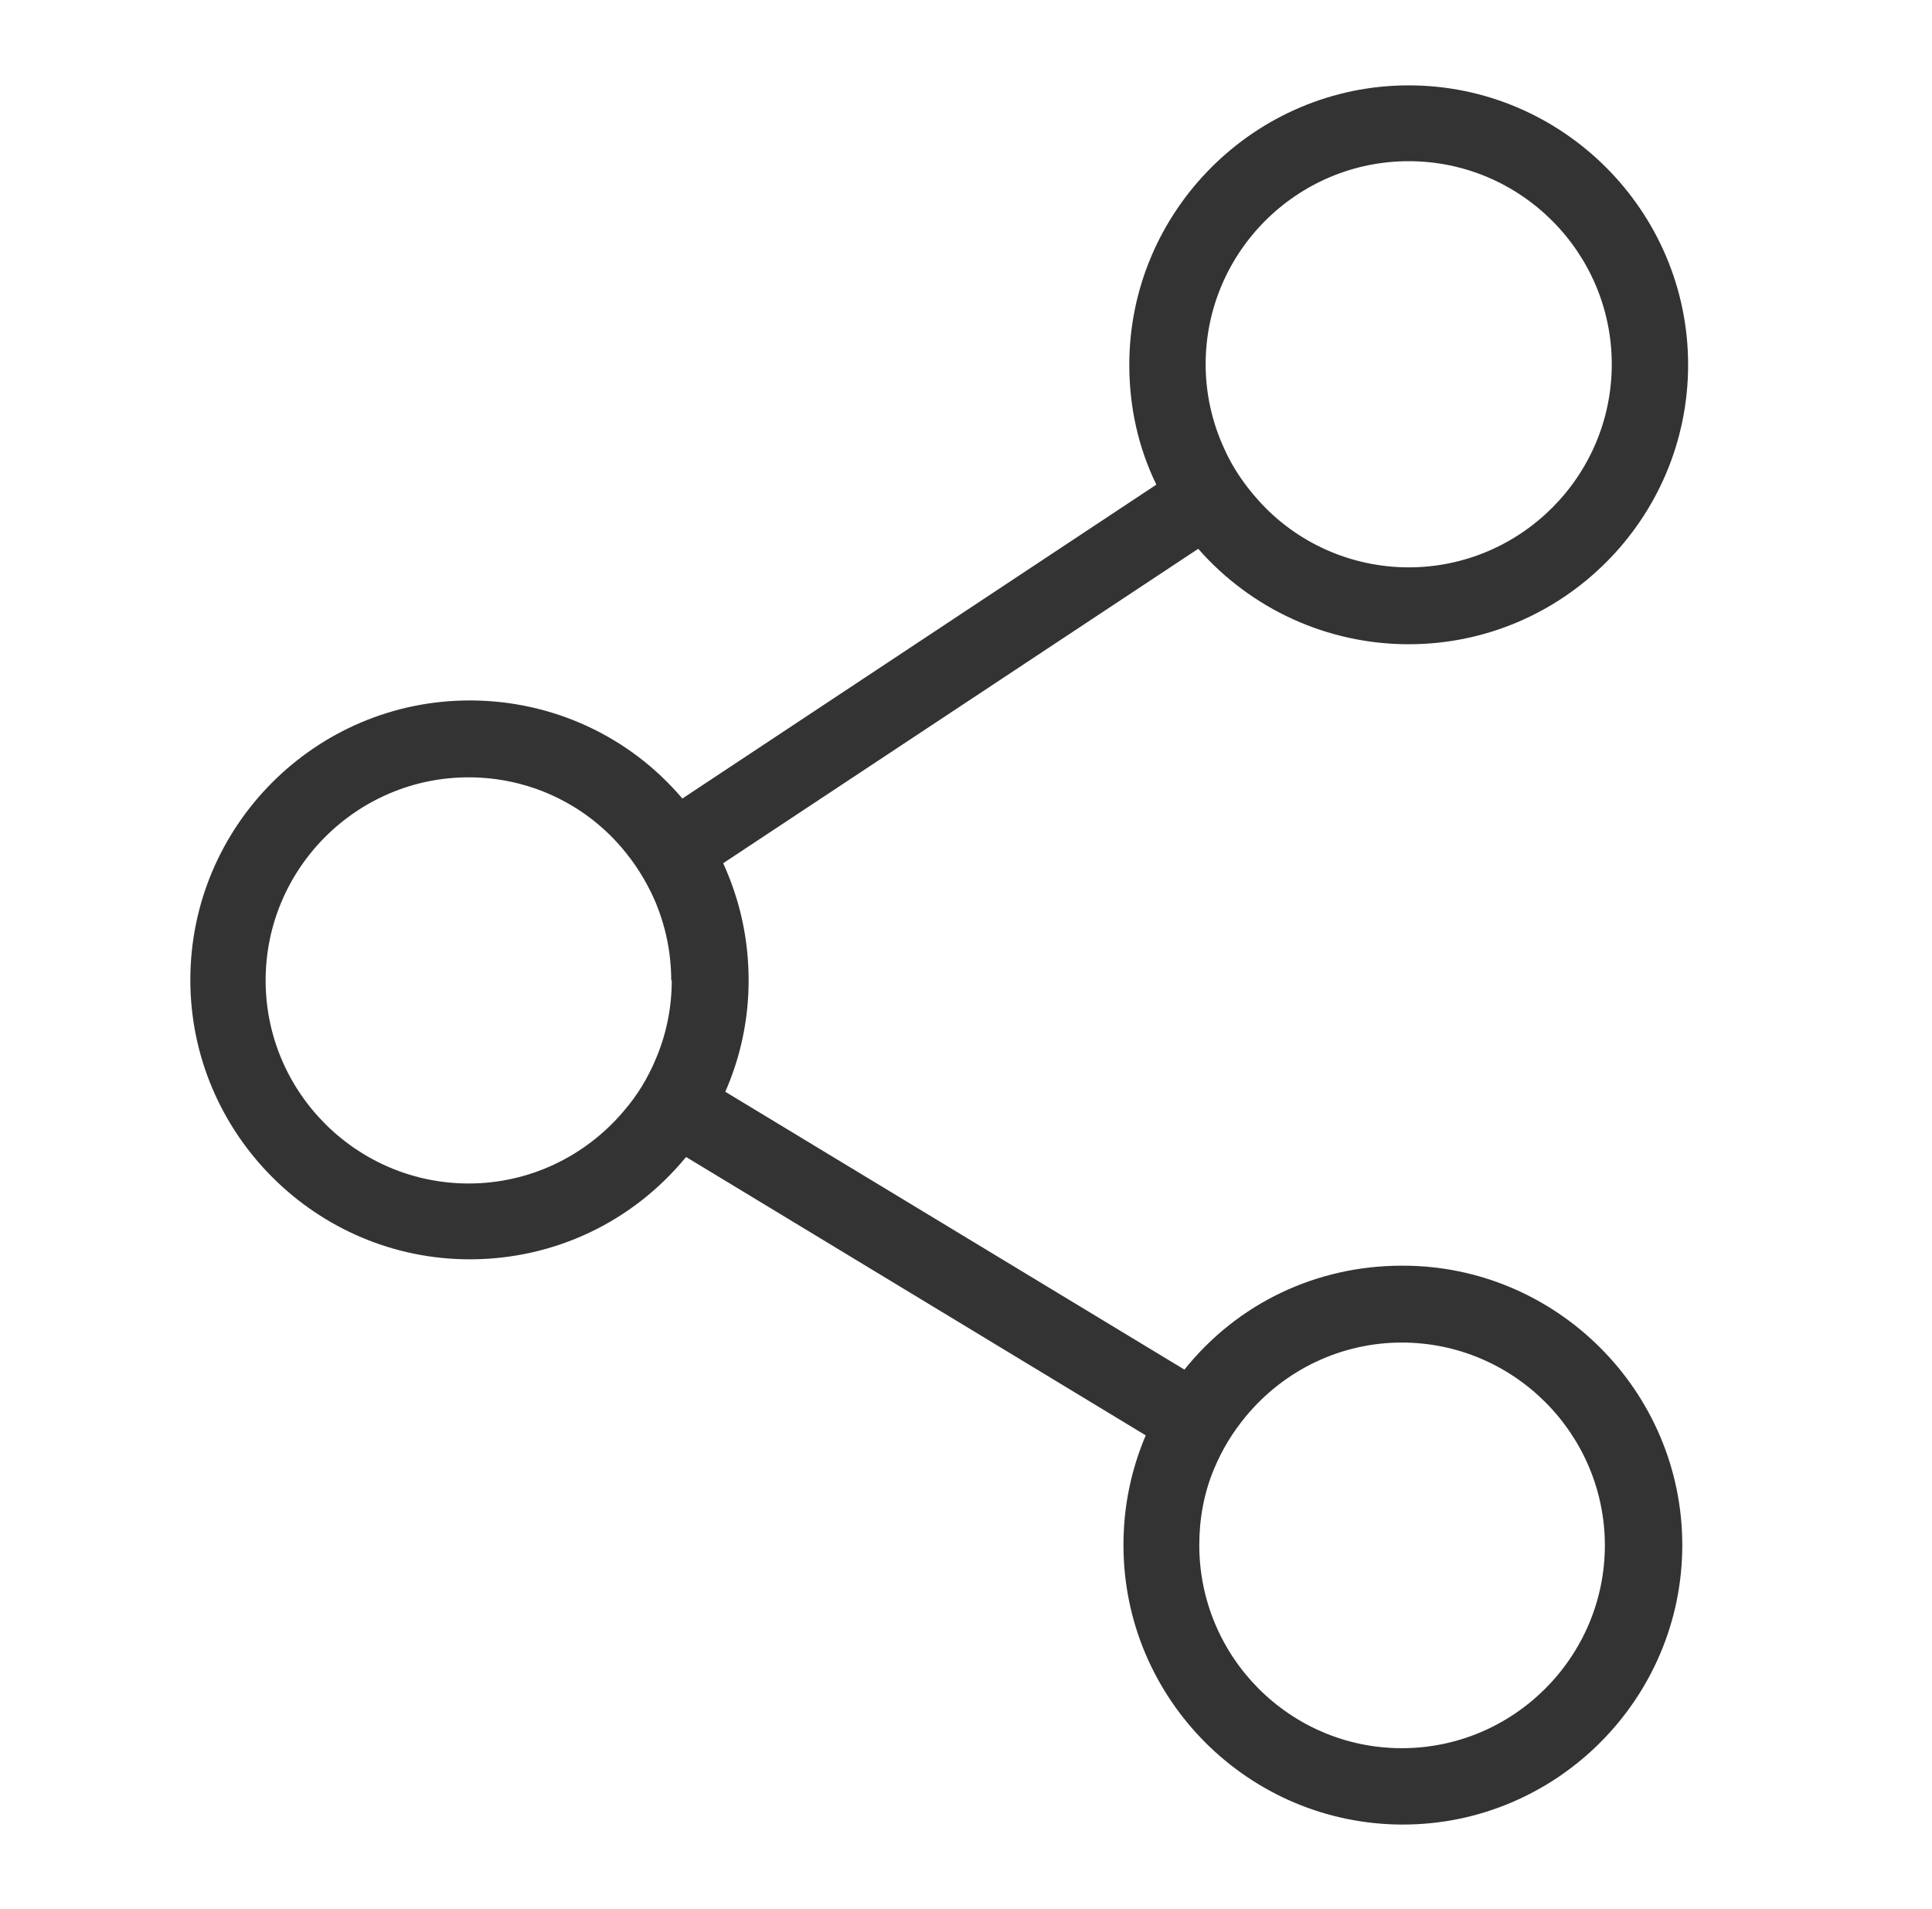 <?xml version="1.0" encoding="UTF-8"?>
<svg id="_레이어_1" data-name="레이어_1" xmlns="http://www.w3.org/2000/svg" version="1.1" viewBox="0 0 36.44 36.01">
  <!-- Generator: Adobe Illustrator 29.5.1, SVG Export Plug-In . SVG Version: 2.1.0 Build 141)  -->
  <defs>
    <style>
      .st0 {
        fill: #333;
      }
    </style>
  </defs>
  <path class="st0" d="M26.44,23.87c-1.61,0-3.1.71-4.1,1.96l-8.66-5.24c.29-.66.44-1.37.44-2.1,0-.77-.16-1.51-.48-2.21l8.96-5.93c1,1.14,2.44,1.8,3.97,1.8,2.91,0,5.27-2.37,5.27-5.27s-2.37-5.27-5.27-5.27-5.27,2.37-5.27,5.27c0,.8.17,1.56.51,2.26l-8.94,5.92c-1-1.18-2.46-1.85-4.01-1.85-2.91,0-5.27,2.37-5.27,5.27s2.37,5.27,5.27,5.27c1.59,0,3.07-.7,4.08-1.93l8.67,5.25c-.28.66-.42,1.35-.42,2.07,0,2.91,2.37,5.27,5.27,5.27s5.27-2.37,5.27-5.27-2.37-5.27-5.27-5.27ZM30.27,29.14c0,2.11-1.72,3.83-3.83,3.83s-3.82-1.72-3.82-3.83c0-.5.09-.99.28-1.44.15-.36.35-.69.6-.99.73-.88,1.8-1.39,2.94-1.39,2.11,0,3.83,1.72,3.83,3.83ZM22.74,6.87c0-2.11,1.72-3.83,3.83-3.83s3.83,1.72,3.83,3.83-1.72,3.83-3.83,3.83c-1.08,0-2.12-.46-2.84-1.27-.26-.29-.48-.61-.64-.97-.23-.5-.35-1.04-.35-1.59ZM12.67,18.49c0,.51-.1,1.01-.3,1.48-.15.36-.35.69-.61.99-.73.86-1.79,1.36-2.92,1.36-2.11,0-3.83-1.72-3.83-3.83s1.72-3.83,3.83-3.83c1.11,0,2.16.48,2.88,1.32.25.29.46.62.62.98.21.48.32,1,.32,1.53Z"/>
</svg>